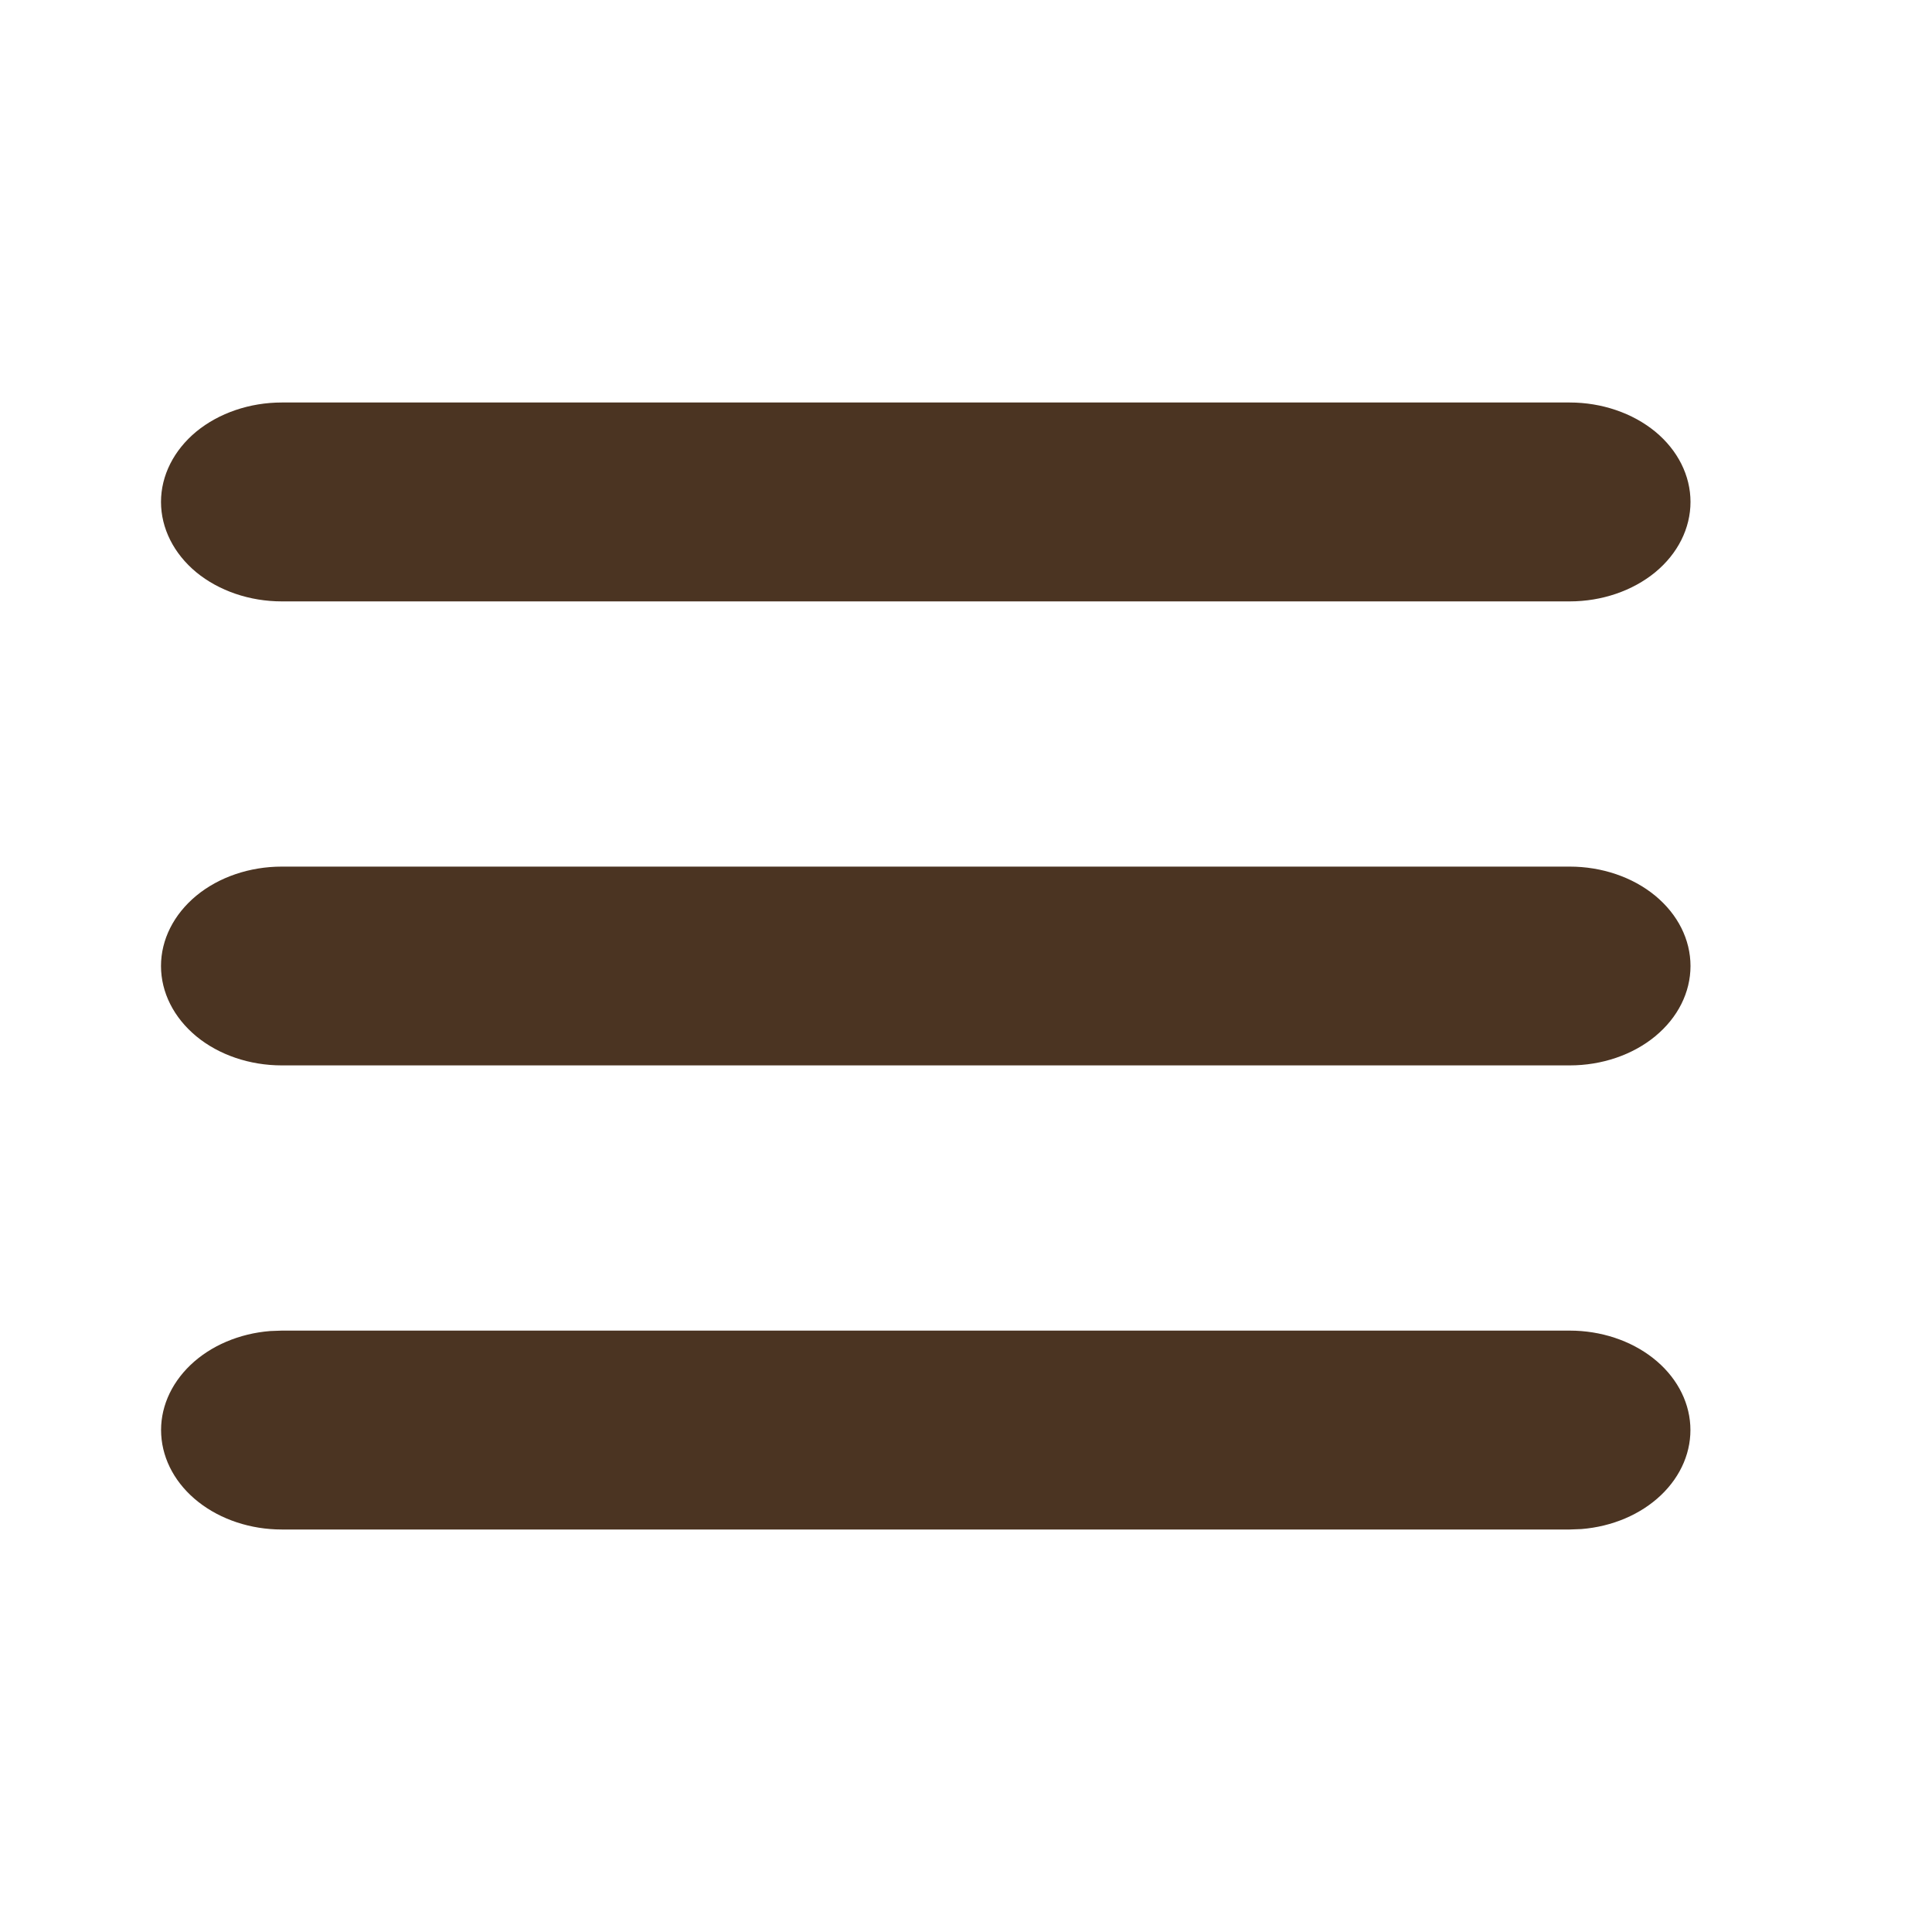 <svg width="18" height="18" viewBox="0 0 18 18" fill="none" xmlns="http://www.w3.org/2000/svg">
<g id="mingcute:menu-fill" clip-path="url(#clip0_2720_863)">
<g id="Group">
<path id="Vector" d="M14.625 12.397C14.914 12.397 15.192 12.489 15.401 12.653C15.61 12.817 15.734 13.041 15.748 13.279C15.762 13.517 15.664 13.75 15.475 13.93C15.286 14.11 15.021 14.223 14.733 14.246L14.625 14.25H2.625C2.336 14.25 2.058 14.158 1.849 13.994C1.64 13.83 1.516 13.606 1.502 13.368C1.488 13.13 1.586 12.898 1.775 12.717C1.964 12.537 2.229 12.424 2.517 12.401L2.625 12.397H14.625ZM14.625 8.074C14.923 8.074 15.21 8.171 15.421 8.345C15.632 8.519 15.75 8.754 15.75 9C15.75 9.246 15.632 9.481 15.421 9.655C15.21 9.829 14.923 9.926 14.625 9.926H2.625C2.327 9.926 2.04 9.829 1.829 9.655C1.619 9.481 1.5 9.246 1.5 9C1.5 8.754 1.619 8.519 1.829 8.345C2.04 8.171 2.327 8.074 2.625 8.074H14.625ZM14.625 3.75C14.923 3.75 15.21 3.848 15.421 4.021C15.632 4.195 15.75 4.431 15.75 4.676C15.75 4.922 15.632 5.158 15.421 5.332C15.21 5.505 14.923 5.603 14.625 5.603H2.625C2.327 5.603 2.04 5.505 1.829 5.332C1.619 5.158 1.5 4.922 1.5 4.676C1.5 4.431 1.619 4.195 1.829 4.021C2.04 3.848 2.327 3.75 2.625 3.75H14.625Z" fill="#4B3422"/>
</g>
</g>
<defs>
<clipPath id="clip0_2720_863">
<rect width="18" height="18" fill="white"/>
</clipPath>
</defs>
</svg>
